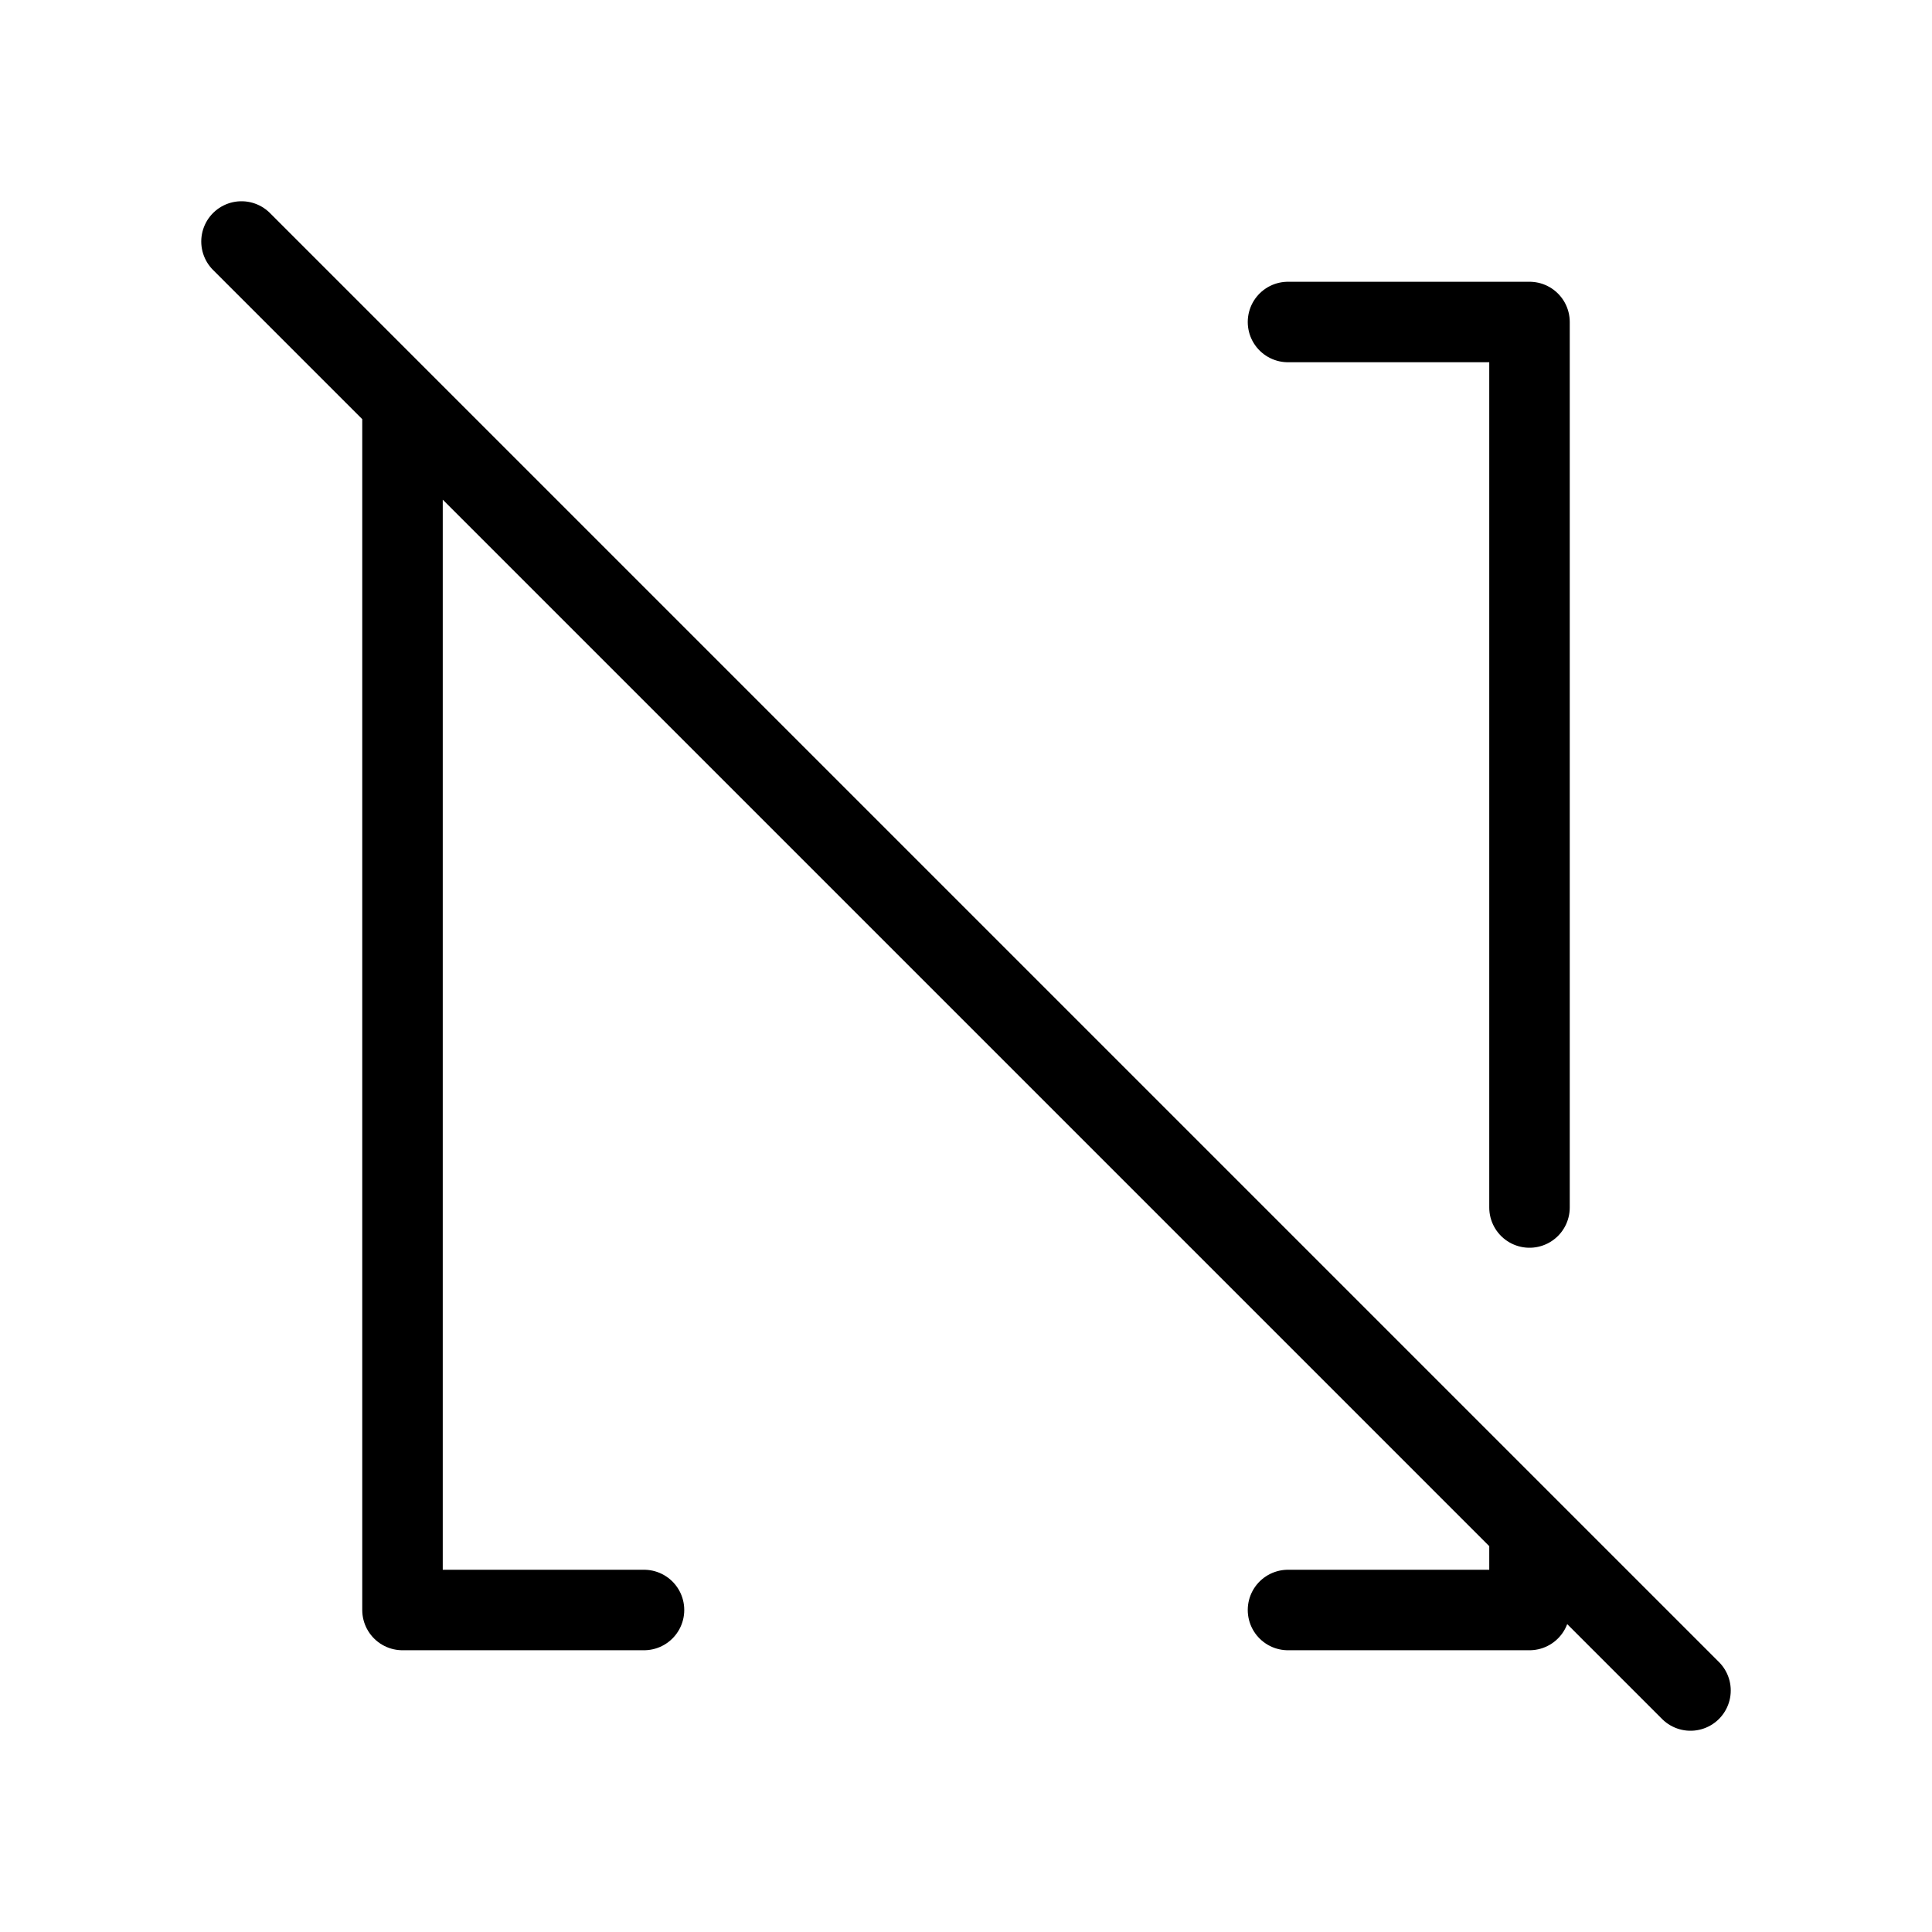 <svg xmlns="http://www.w3.org/2000/svg" width="24" height="24" fill="none" stroke="currentColor" stroke-linecap="round" stroke-linejoin="round" viewBox="0 0 24 24"><path d="M5 5v15h3M16 4h3v11m0 4v1h-3M3 3l18 18"/></svg>